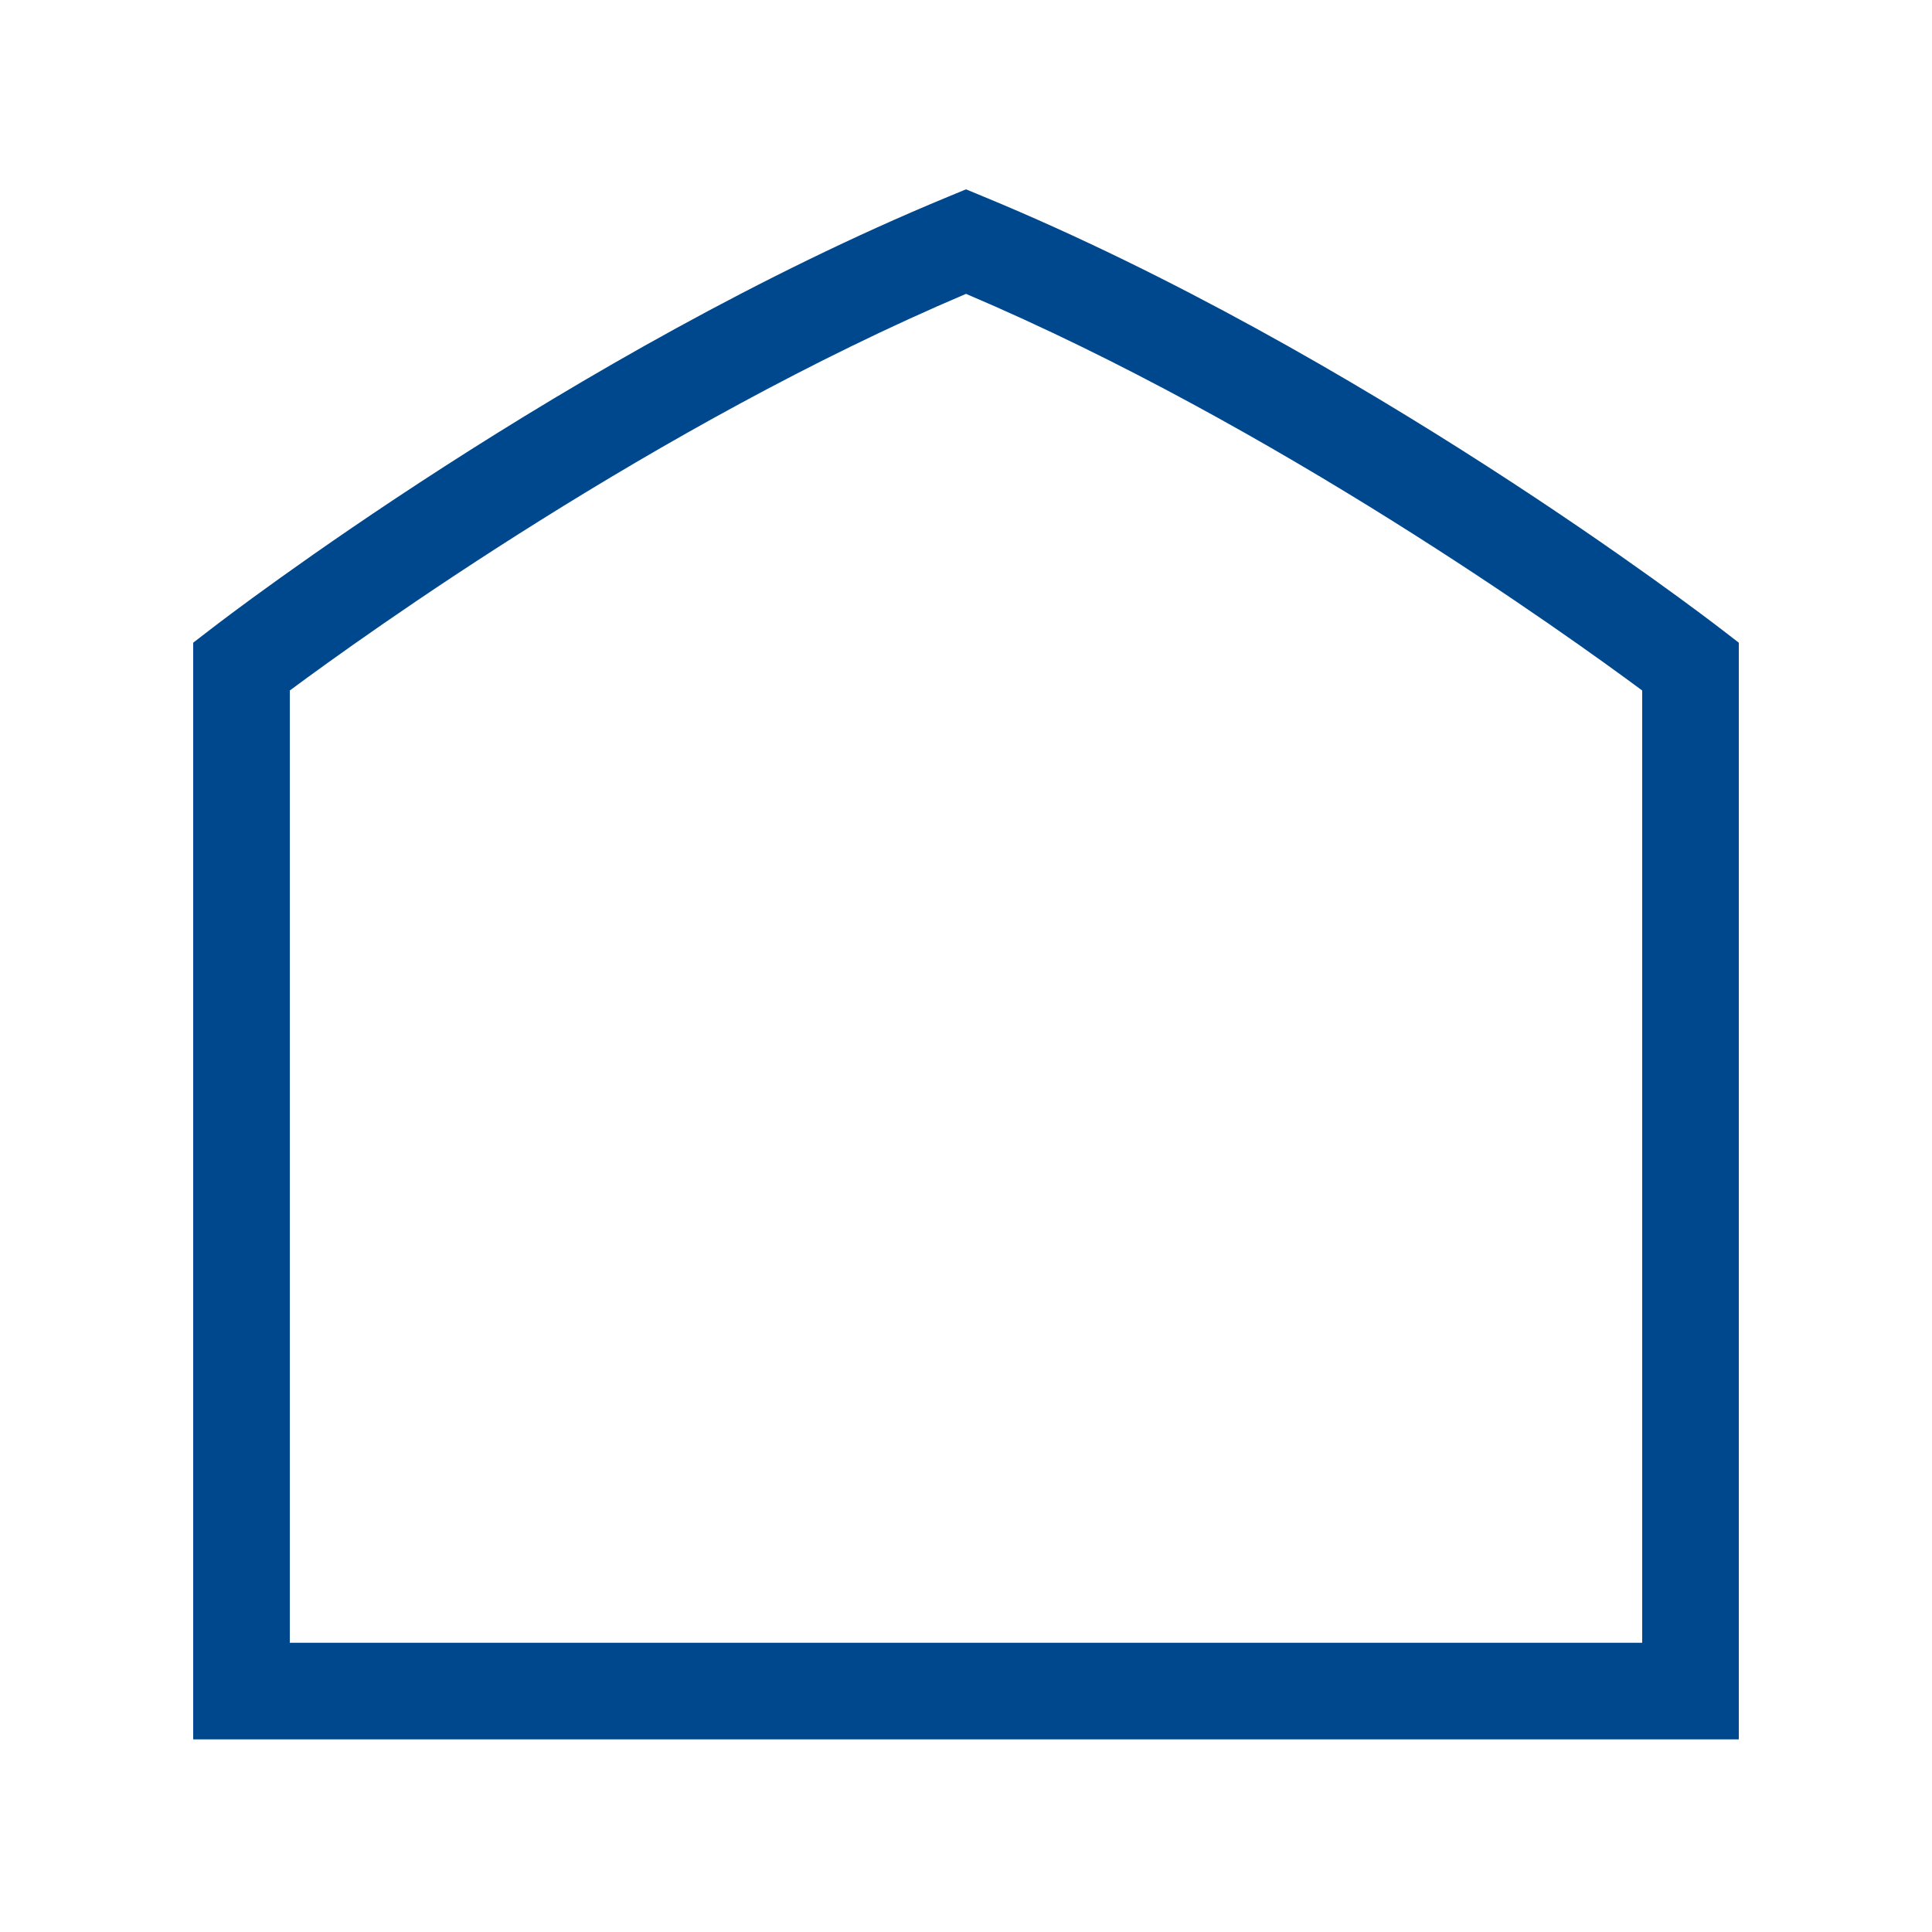 <?xml version="1.0" encoding="UTF-8"?>
<svg id="Ebene_2" data-name="Ebene 2" xmlns="http://www.w3.org/2000/svg" viewBox="0 0 200 200">
  <defs>
    <style>
      .cls-1 {
        fill: #00488e;
      }
    </style>
  </defs>
  <path class="cls-1" d="m180,180.06H20v-113.53l1.95-1.5c1.5-1.16,37.19-28.54,76.14-44.64l1.91-.79,1.91.79c38.95,16.1,74.64,43.49,76.14,44.64l1.95,1.5v113.53Zm-150-10h140v-98.58c-7.82-5.8-38.03-27.48-70-41.06-32.01,13.59-62.19,35.26-70,41.06v98.58Z"/>
</svg>